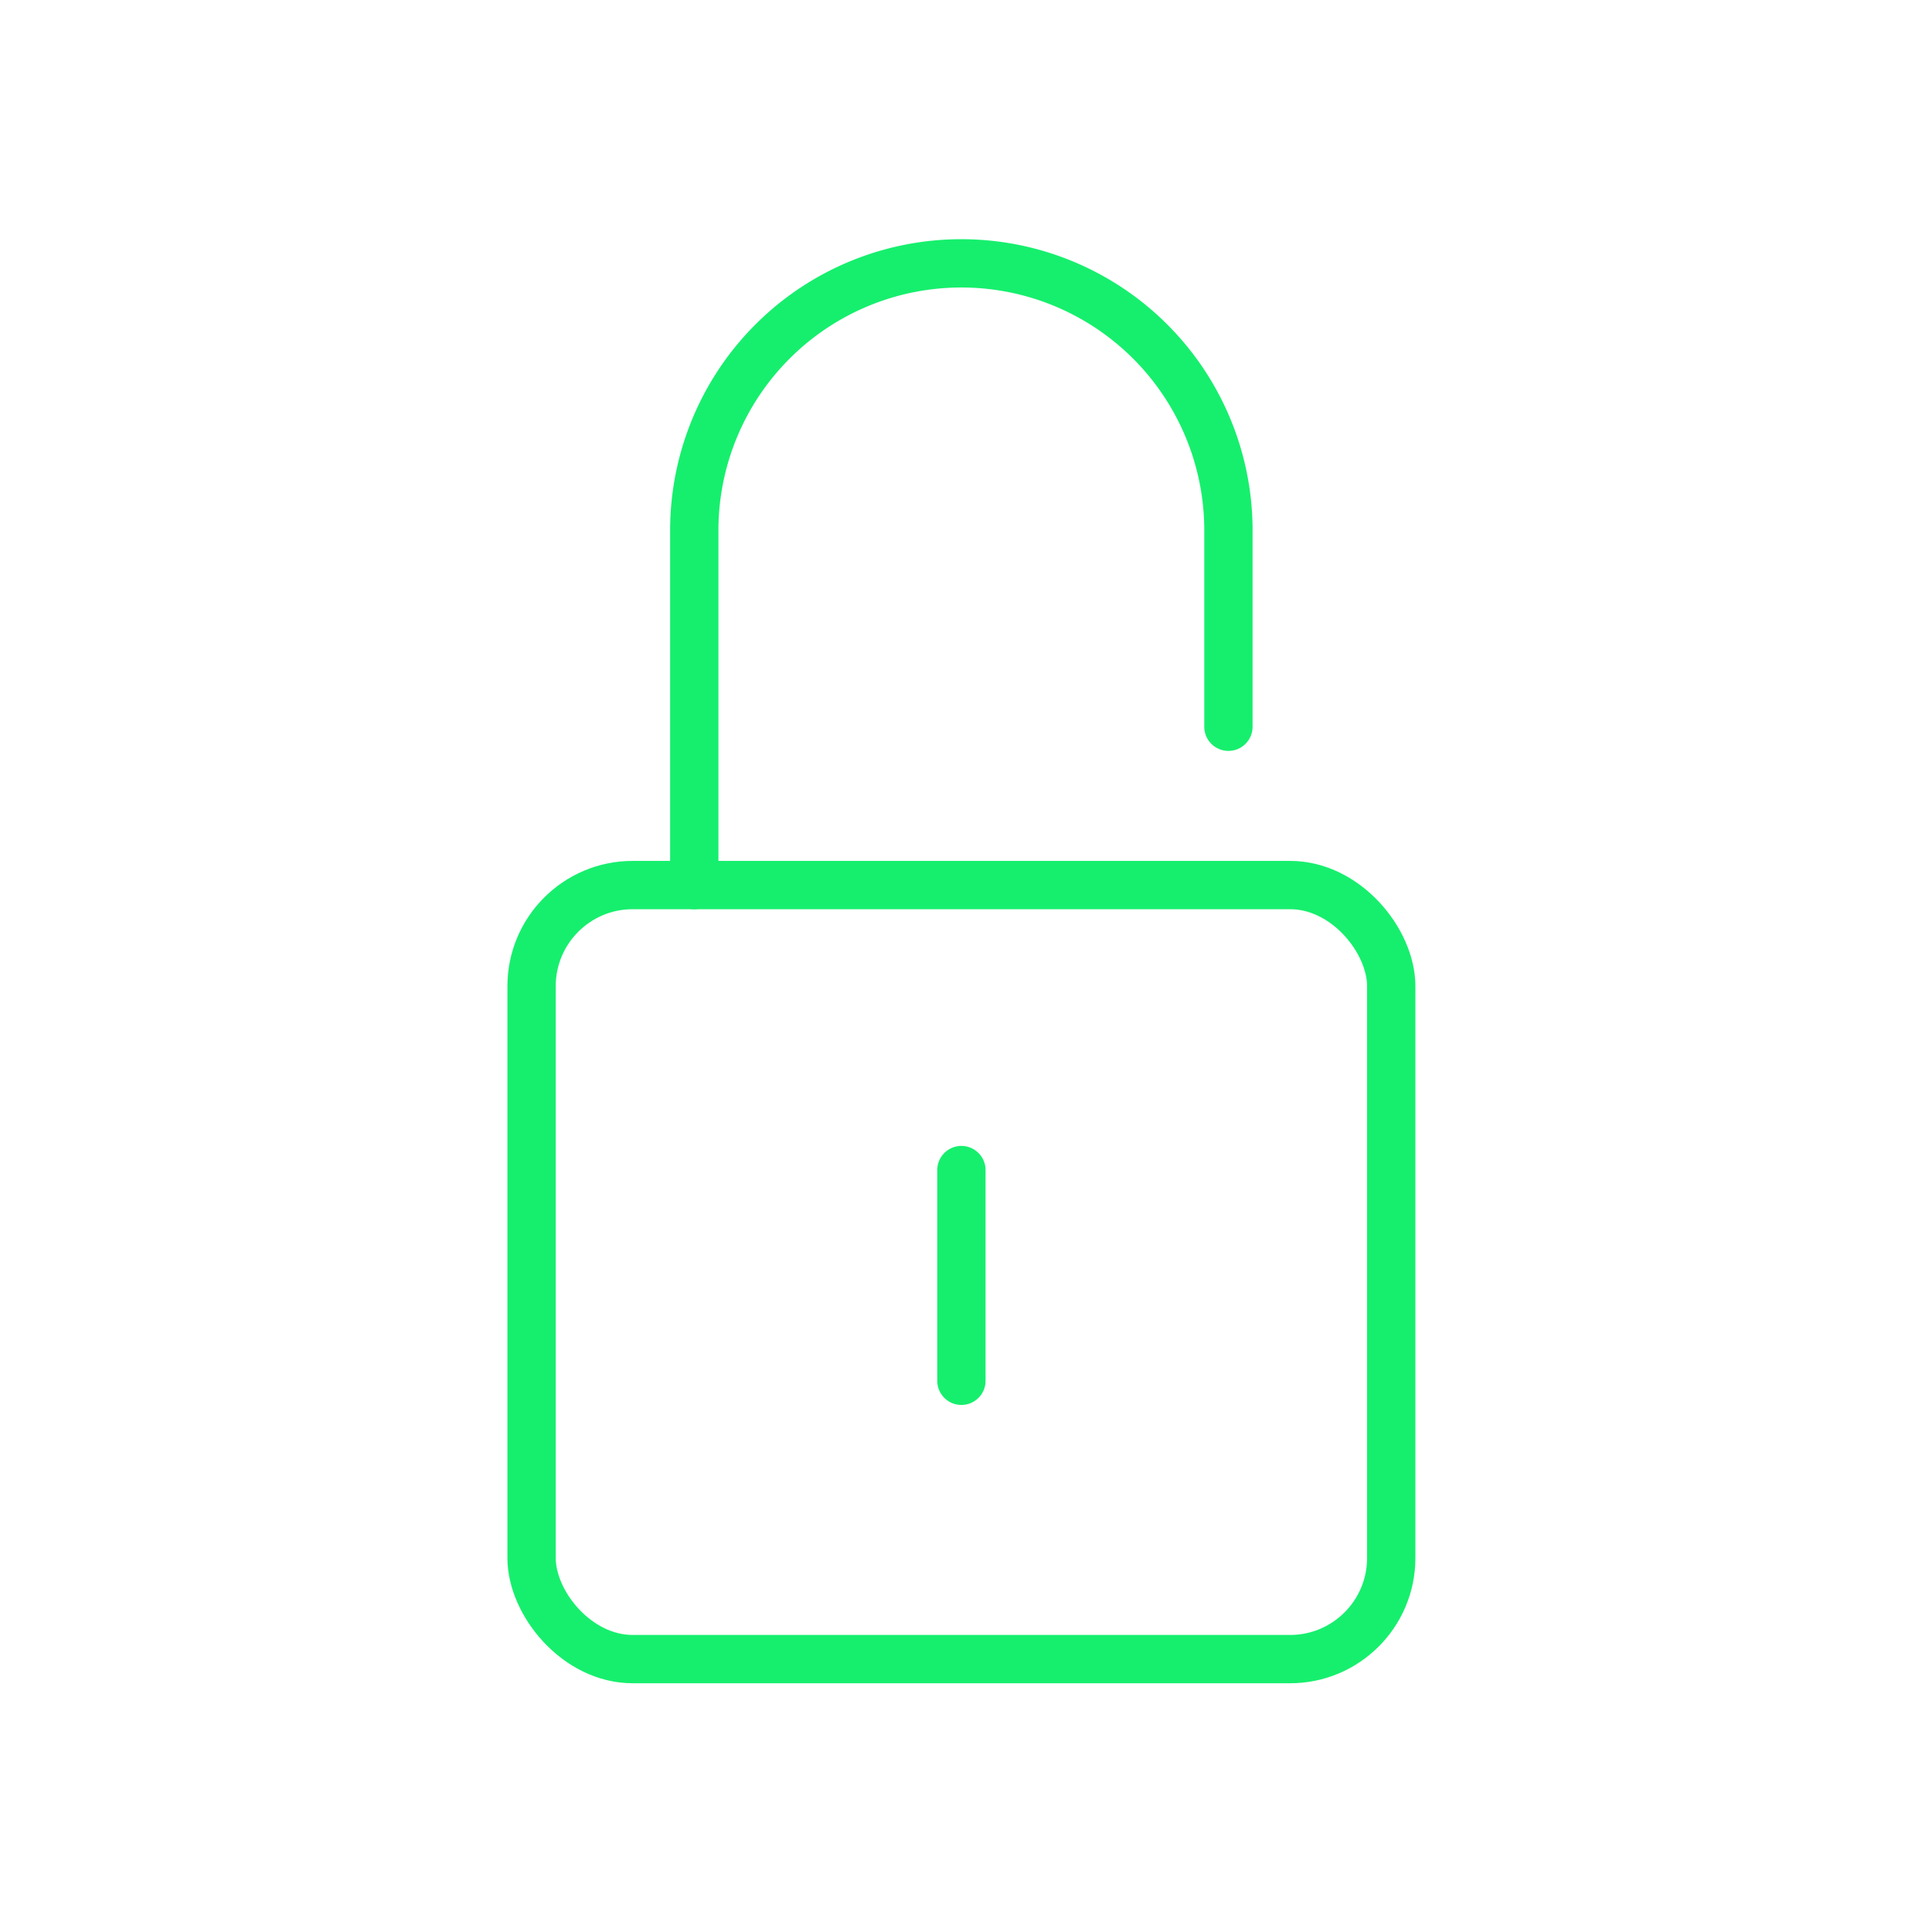 <?xml version="1.0" encoding="UTF-8"?>
<svg xmlns="http://www.w3.org/2000/svg" xmlns:xlink="http://www.w3.org/1999/xlink" width="100" height="100" viewBox="0 0 100 100">
  <defs>
    <clipPath id="clip-path">
      <rect id="Rectangle_2218" data-name="Rectangle 2218" width="47.525" height="75.389" fill="none" stroke="#16ef6d" stroke-width="2.5"></rect>
    </clipPath>
    <clipPath id="clip-CISA_Locks">
      <rect width="100" height="100"></rect>
    </clipPath>
  </defs>
  <g id="CISA_Locks" data-name="CISA Locks" clip-path="url(#clip-CISA_Locks)">
    <g id="Group_10500" data-name="Group 10500" transform="translate(26 12)">
      <g id="Group_10467" data-name="Group 10467" transform="translate(0 0)" clip-path="url(#clip-path)">
        <rect id="Rectangle_2217" data-name="Rectangle 2217" width="44.496" height="40.065" rx="5.235" transform="translate(1.514 33.81)" fill="none" stroke="#16ef6d" stroke-linecap="round" stroke-linejoin="round" stroke-width="2.5"></rect>
        <path id="Path_7756" data-name="Path 7756" d="M8.2,33.545V15.073a13.824,13.824,0,0,1,27.647,0V25.352" transform="translate(1.736 0.264)" fill="none" stroke="#16ef6d" stroke-linecap="round" stroke-linejoin="round" stroke-width="2.5"></path>
        <line id="Line_20" data-name="Line 20" y2="10.908" transform="translate(23.762 48.562)" fill="none" stroke="#16ef6d" stroke-linecap="round" stroke-linejoin="round" stroke-width="2.5"></line>
      </g>
    </g>
  </g>
</svg>
